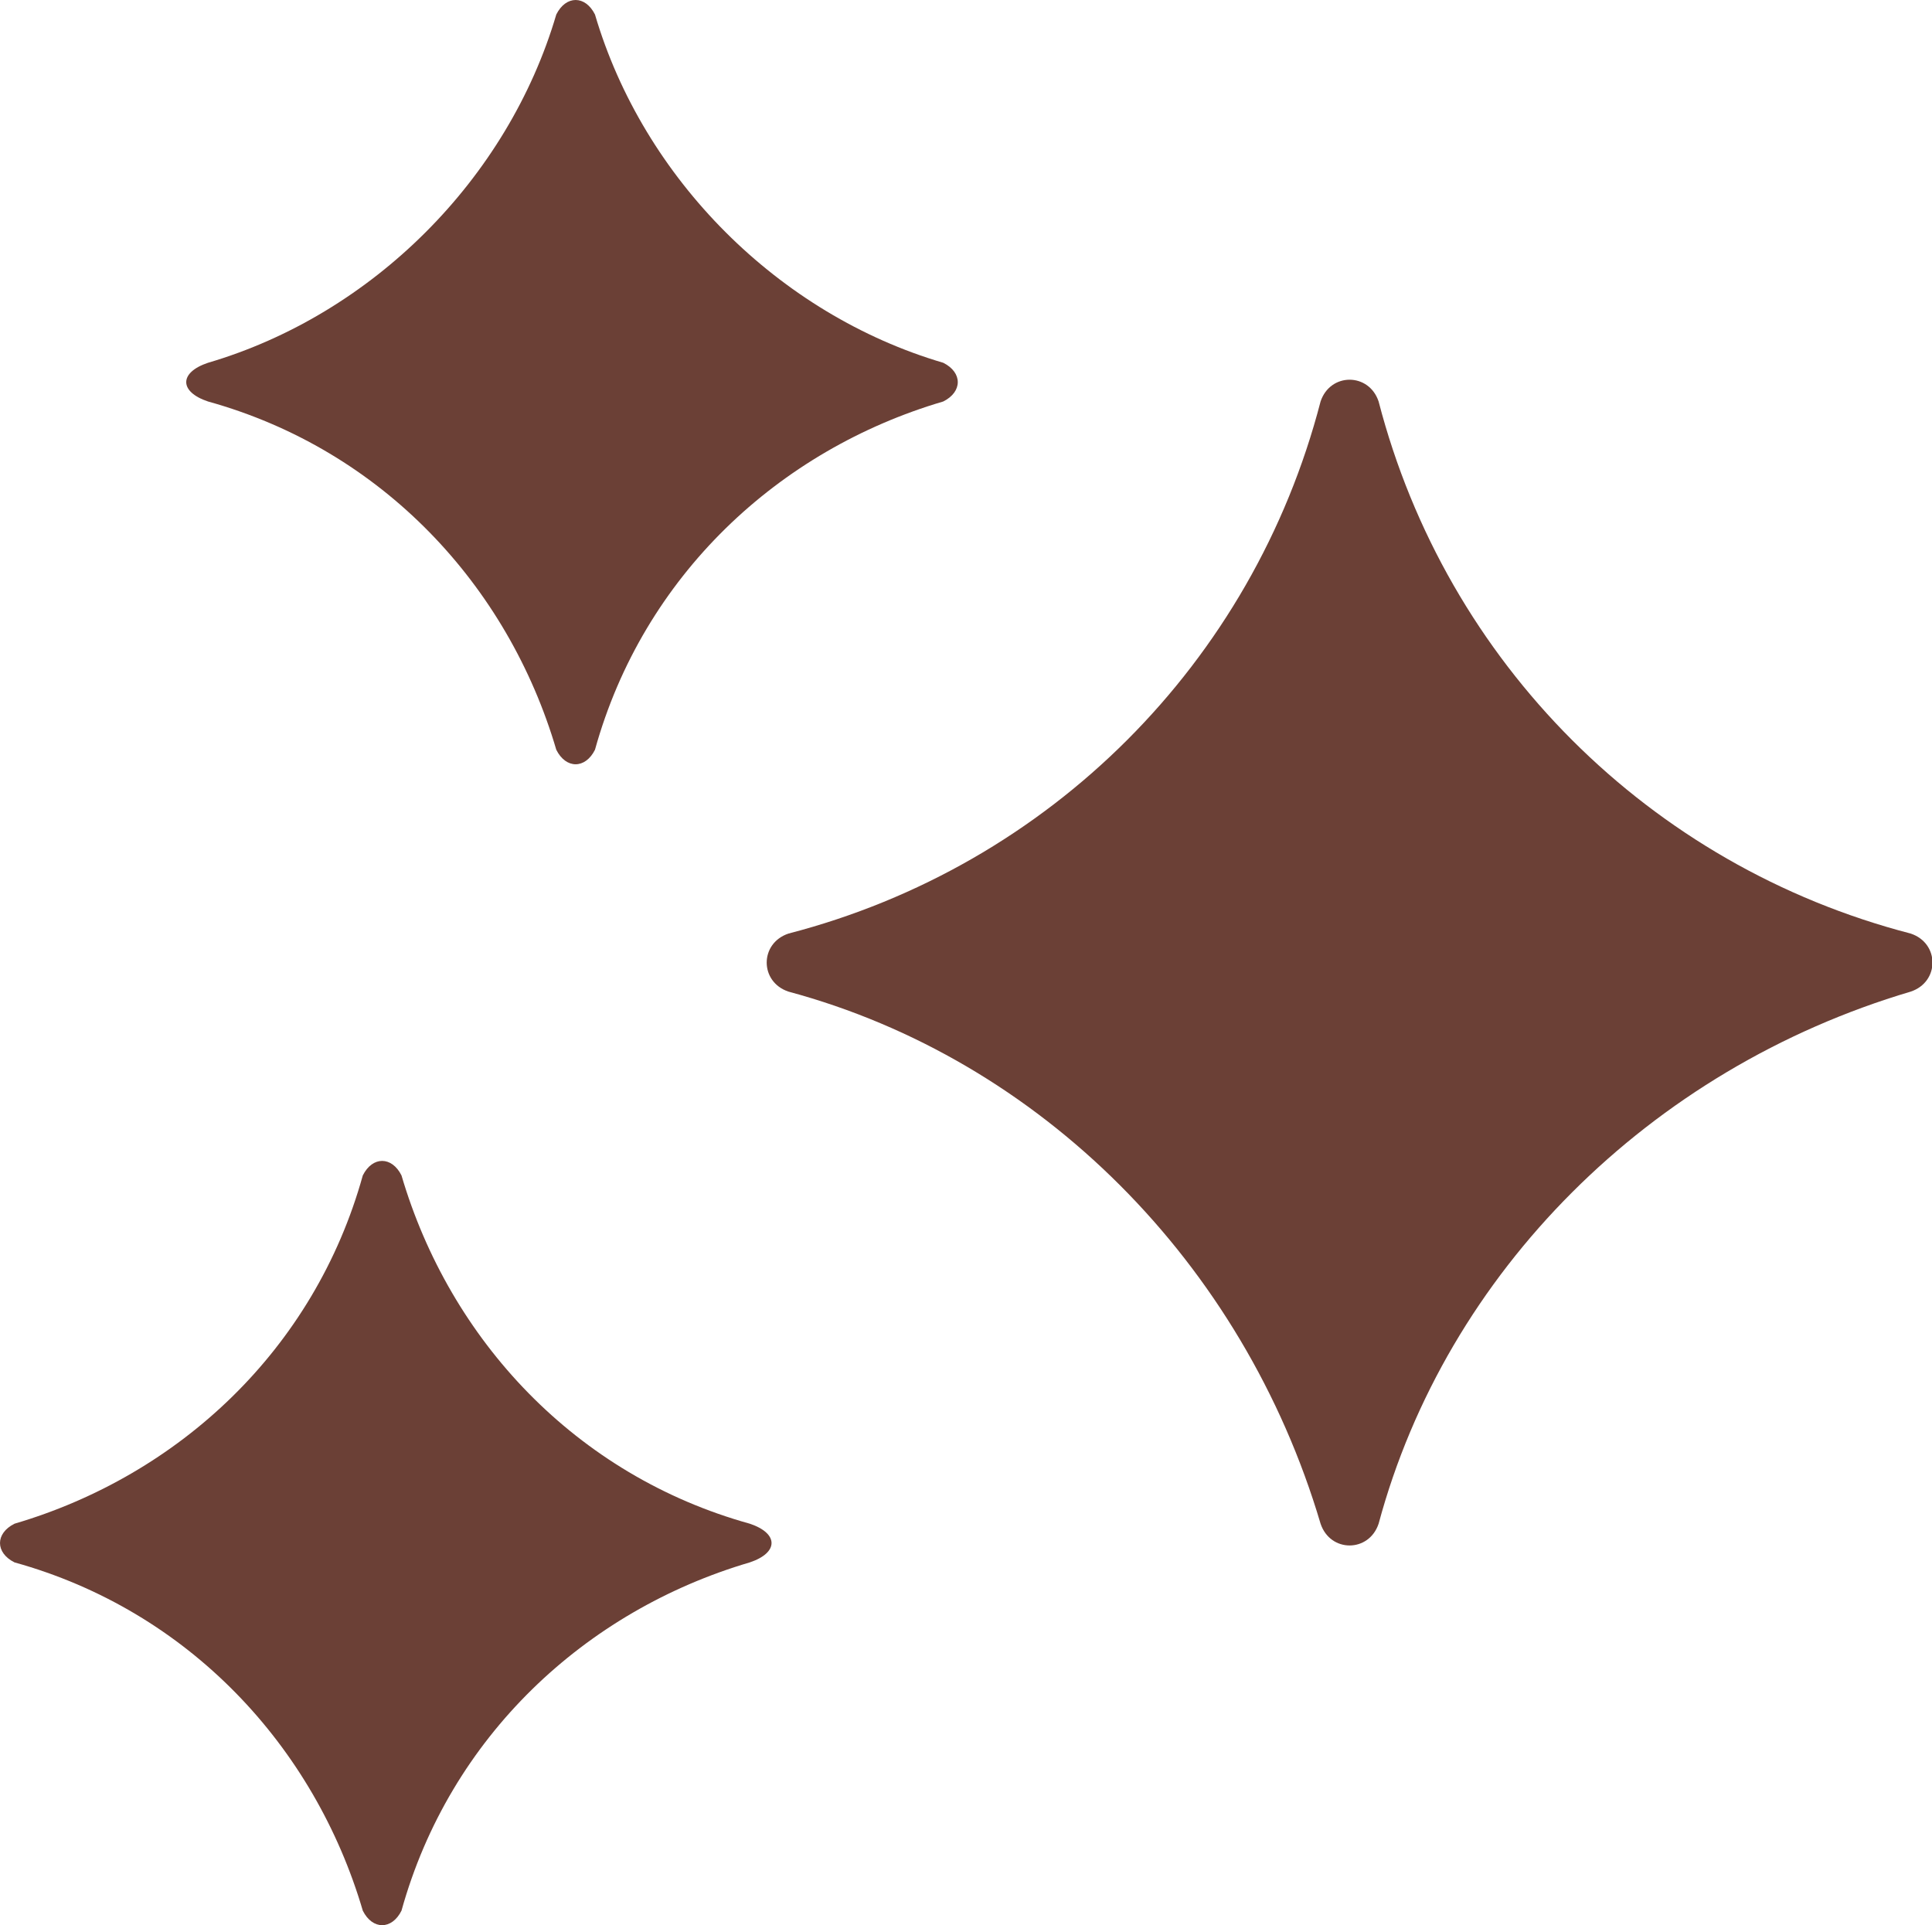 <svg viewBox="0 0 19.97 19.9" xmlns="http://www.w3.org/2000/svg" data-name="Layer 1" id="Layer_1">
  <defs>
    <style>
      .cls-1 {
        fill: #6b4036;
      }
    </style>
  </defs>
  <path d="M2.15,4.15c1.8.5,3.1,1.9,3.6,3.6.1.2.3.2.4,0,.5-1.8,1.9-3.1,3.6-3.6.2-.1.2-.3,0-.4-1.7-.5-3.1-1.9-3.6-3.6-.1-.2-.3-.2-.4,0-.5,1.7-1.9,3.1-3.6,3.6-.3.1-.3.3,0,.4Z" class="cls-1"></path>
  <path d="M19.75,9.65c-2.7-.7-4.8-2.8-5.5-5.5-.1-.3-.5-.3-.6,0-.7,2.7-2.8,4.8-5.5,5.5-.3.1-.3.5,0,.6,2.6.7,4.7,2.8,5.5,5.5.1.3.5.3.6,0,.7-2.6,2.8-4.7,5.5-5.5.3-.1.3-.5,0-.6Z" class="cls-1"></path>
  <path d="M7.75,15.75c-1.8-.5-3.1-1.9-3.6-3.6-.1-.2-.3-.2-.4,0-.5,1.8-1.9,3.1-3.6,3.6-.2.1-.2.3,0,.4,1.8.5,3.1,1.9,3.6,3.6.1.2.3.2.4,0,.5-1.8,1.9-3.1,3.6-3.6.3-.1.3-.3,0-.4Z" class="cls-1"></path>
</svg>